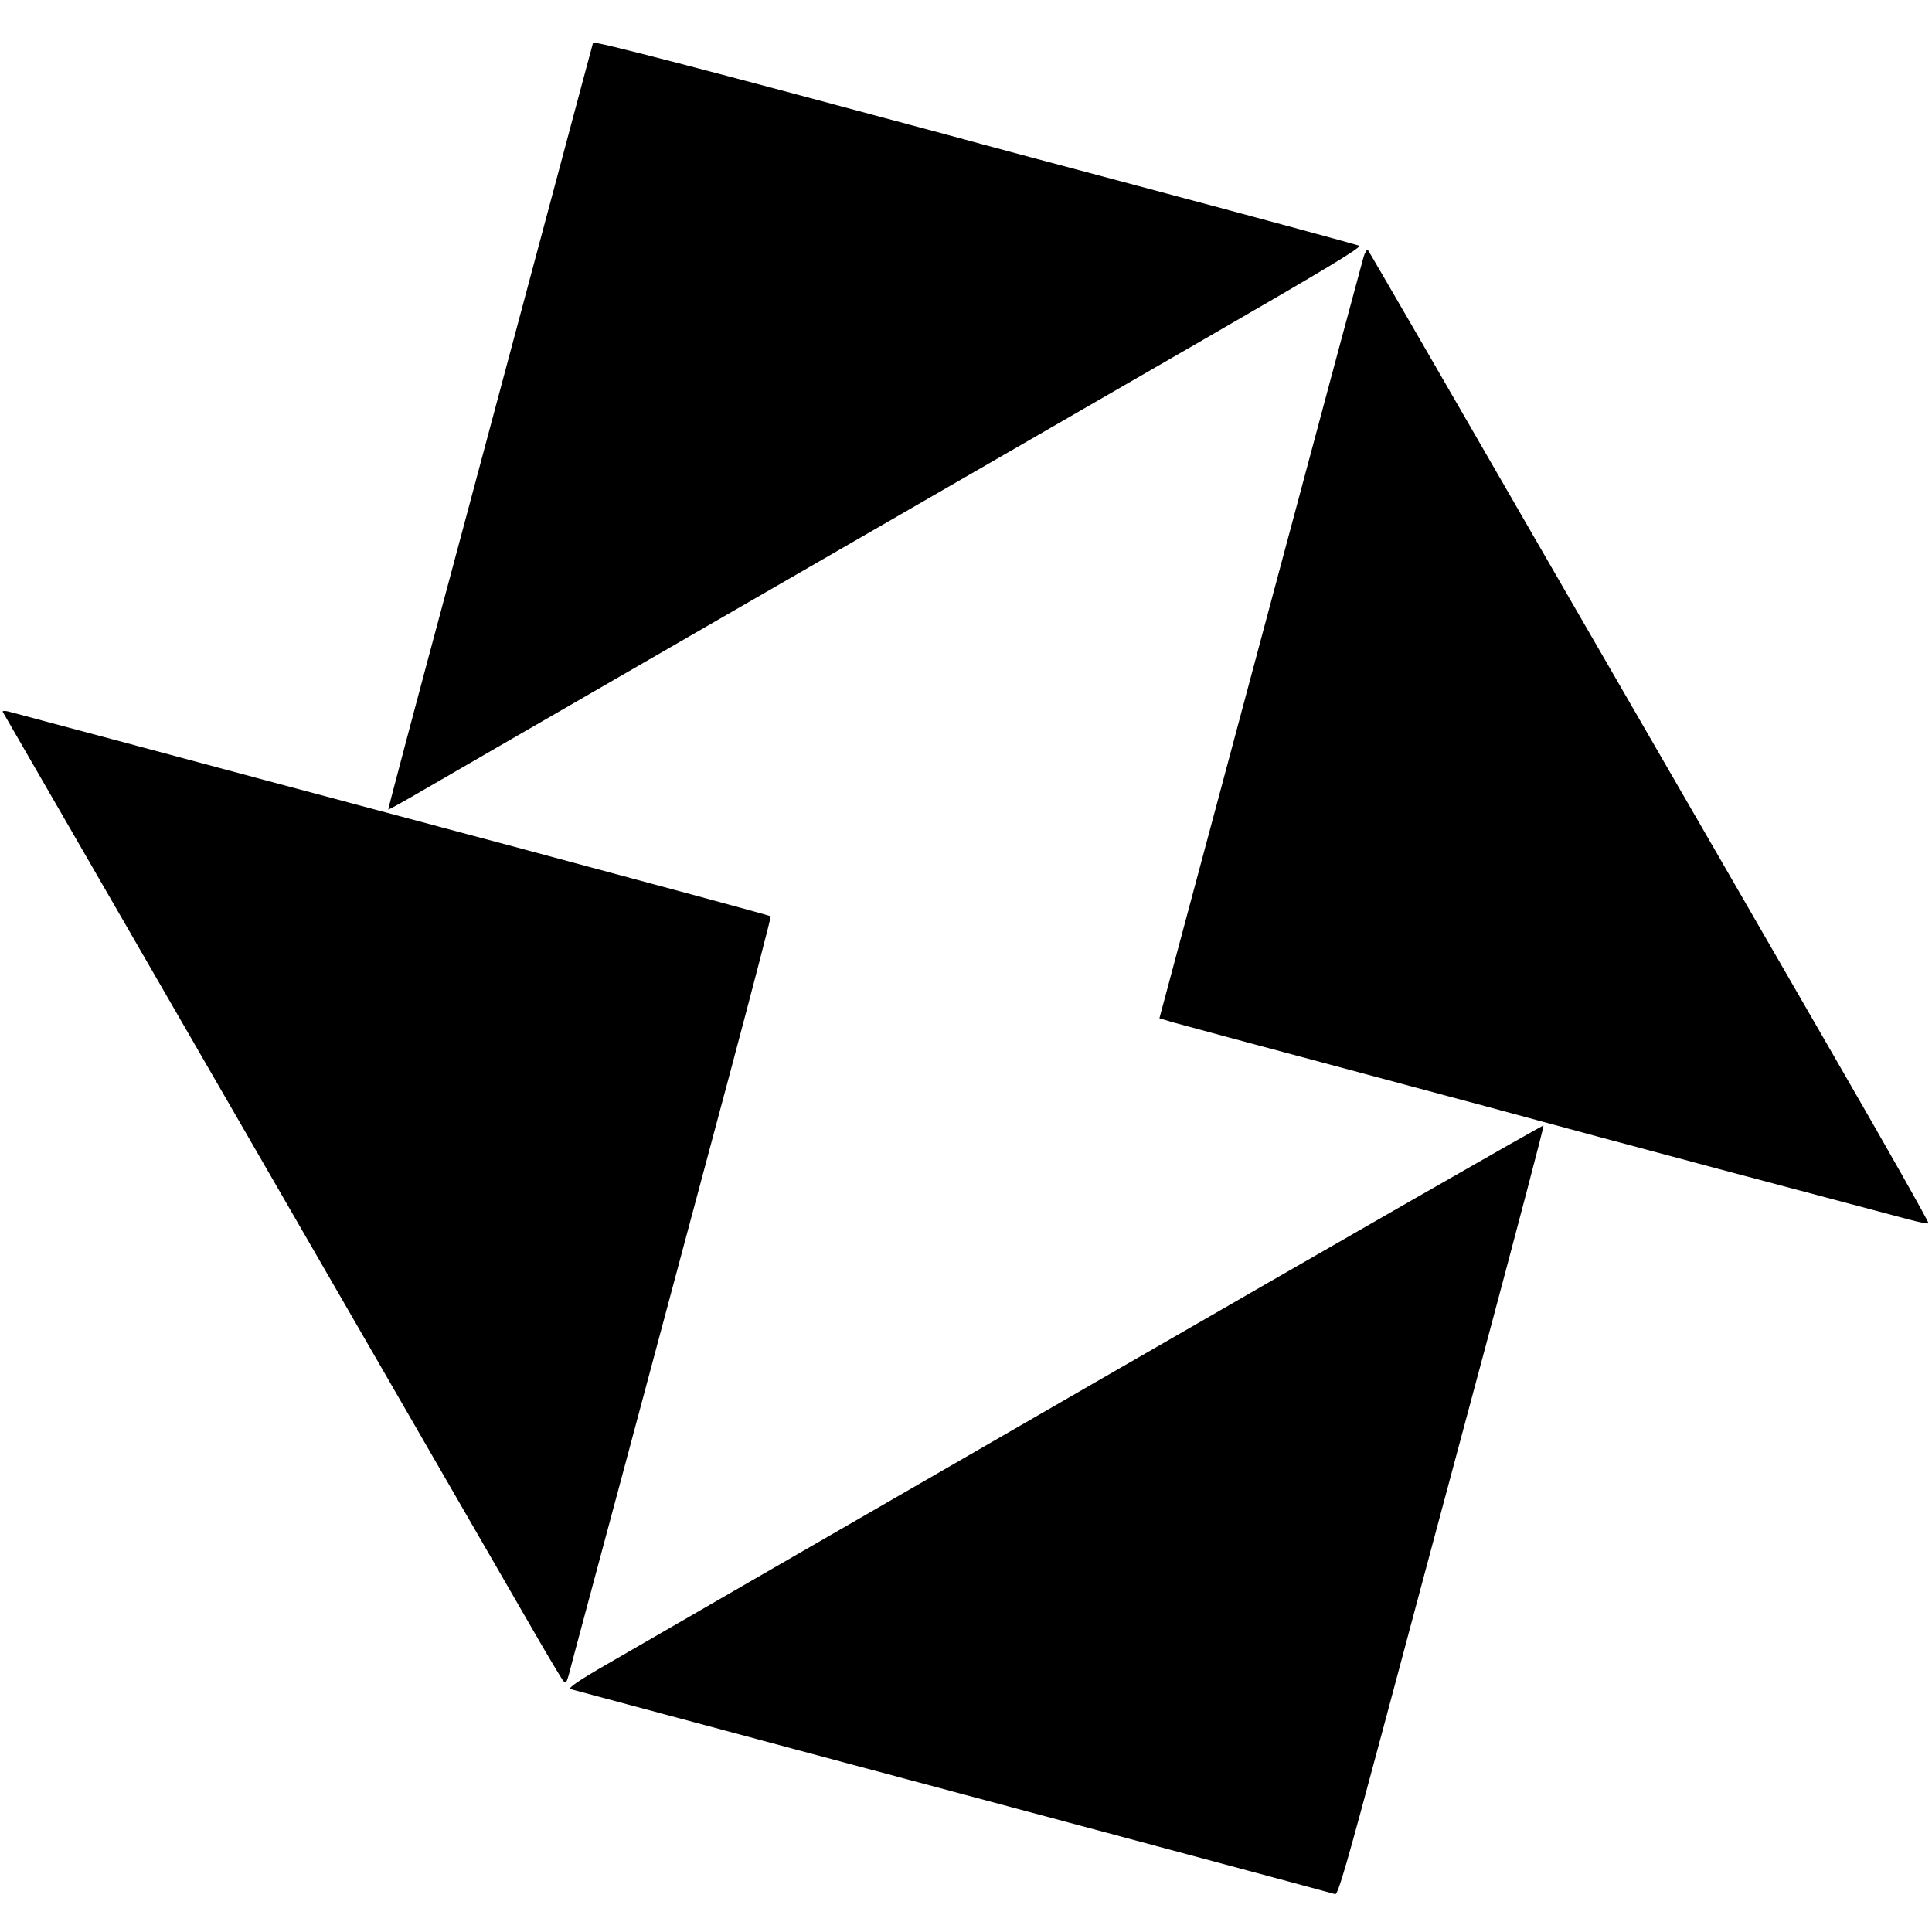 <?xml version="1.0" standalone="no"?>
<!DOCTYPE svg PUBLIC "-//W3C//DTD SVG 20010904//EN"
 "http://www.w3.org/TR/2001/REC-SVG-20010904/DTD/svg10.dtd">
<svg version="1.0" xmlns="http://www.w3.org/2000/svg"
 width="832pt" height="832pt" viewBox="0 0 832 832"
 preserveAspectRatio="xMidYMid meet">
<g transform="translate(0,832) scale(0.1,-0.1)"
fill="#000000" stroke="none">
<path d="M2554 8136 c-2 -6 -76 -283 -165 -616 -89 -333 -287 -1073 -440
-1644 -154 -572 -278 -1040 -277 -1042 2 -1 46 23 98 53 92 54 1961 1133 3398
1962 535 309 699 407 685 413 -10 4 -380 105 -823 223 -443 118 -848 226 -900
241 -1122 302 -1572 419 -1576 410z"/>
<path d="M5872 7213 c-6 -21 -162 -600 -346 -1288 -184 -687 -379 -1416 -434
-1620 l-99 -370 56 -17 c31 -9 396 -107 811 -218 415 -111 769 -206 785 -211
17 -5 359 -97 760 -204 402 -107 767 -204 813 -216 45 -12 84 -20 87 -17 3 3
-176 320 -398 704 -222 385 -765 1325 -1207 2089 -441 765 -805 1394 -809
1398 -4 4 -13 -9 -19 -30z"/>
<path d="M12 5254 c3 -5 157 -272 343 -594 186 -322 487 -844 670 -1160 797
-1380 1126 -1950 1253 -2170 74 -129 141 -241 148 -249 10 -11 14 -7 23 25 5
22 125 467 265 989 140 523 334 1248 432 1613 97 364 175 664 173 666 -2 3
-476 131 -1054 286 -577 154 -1099 294 -1160 310 -249 67 -1042 279 -1069 286
-16 4 -27 3 -24 -2z"/>
<path d="M4720 2369 c-1059 -611 -2005 -1157 -2103 -1214 -127 -73 -173 -105
-160 -109 10 -3 455 -122 988 -265 783 -209 2238 -599 2305 -618 12 -3 52 136
204 704 104 389 303 1133 443 1653 139 520 252 948 250 953 -1 4 -868 -493
-1927 -1104z"/>
</g>
</svg>
